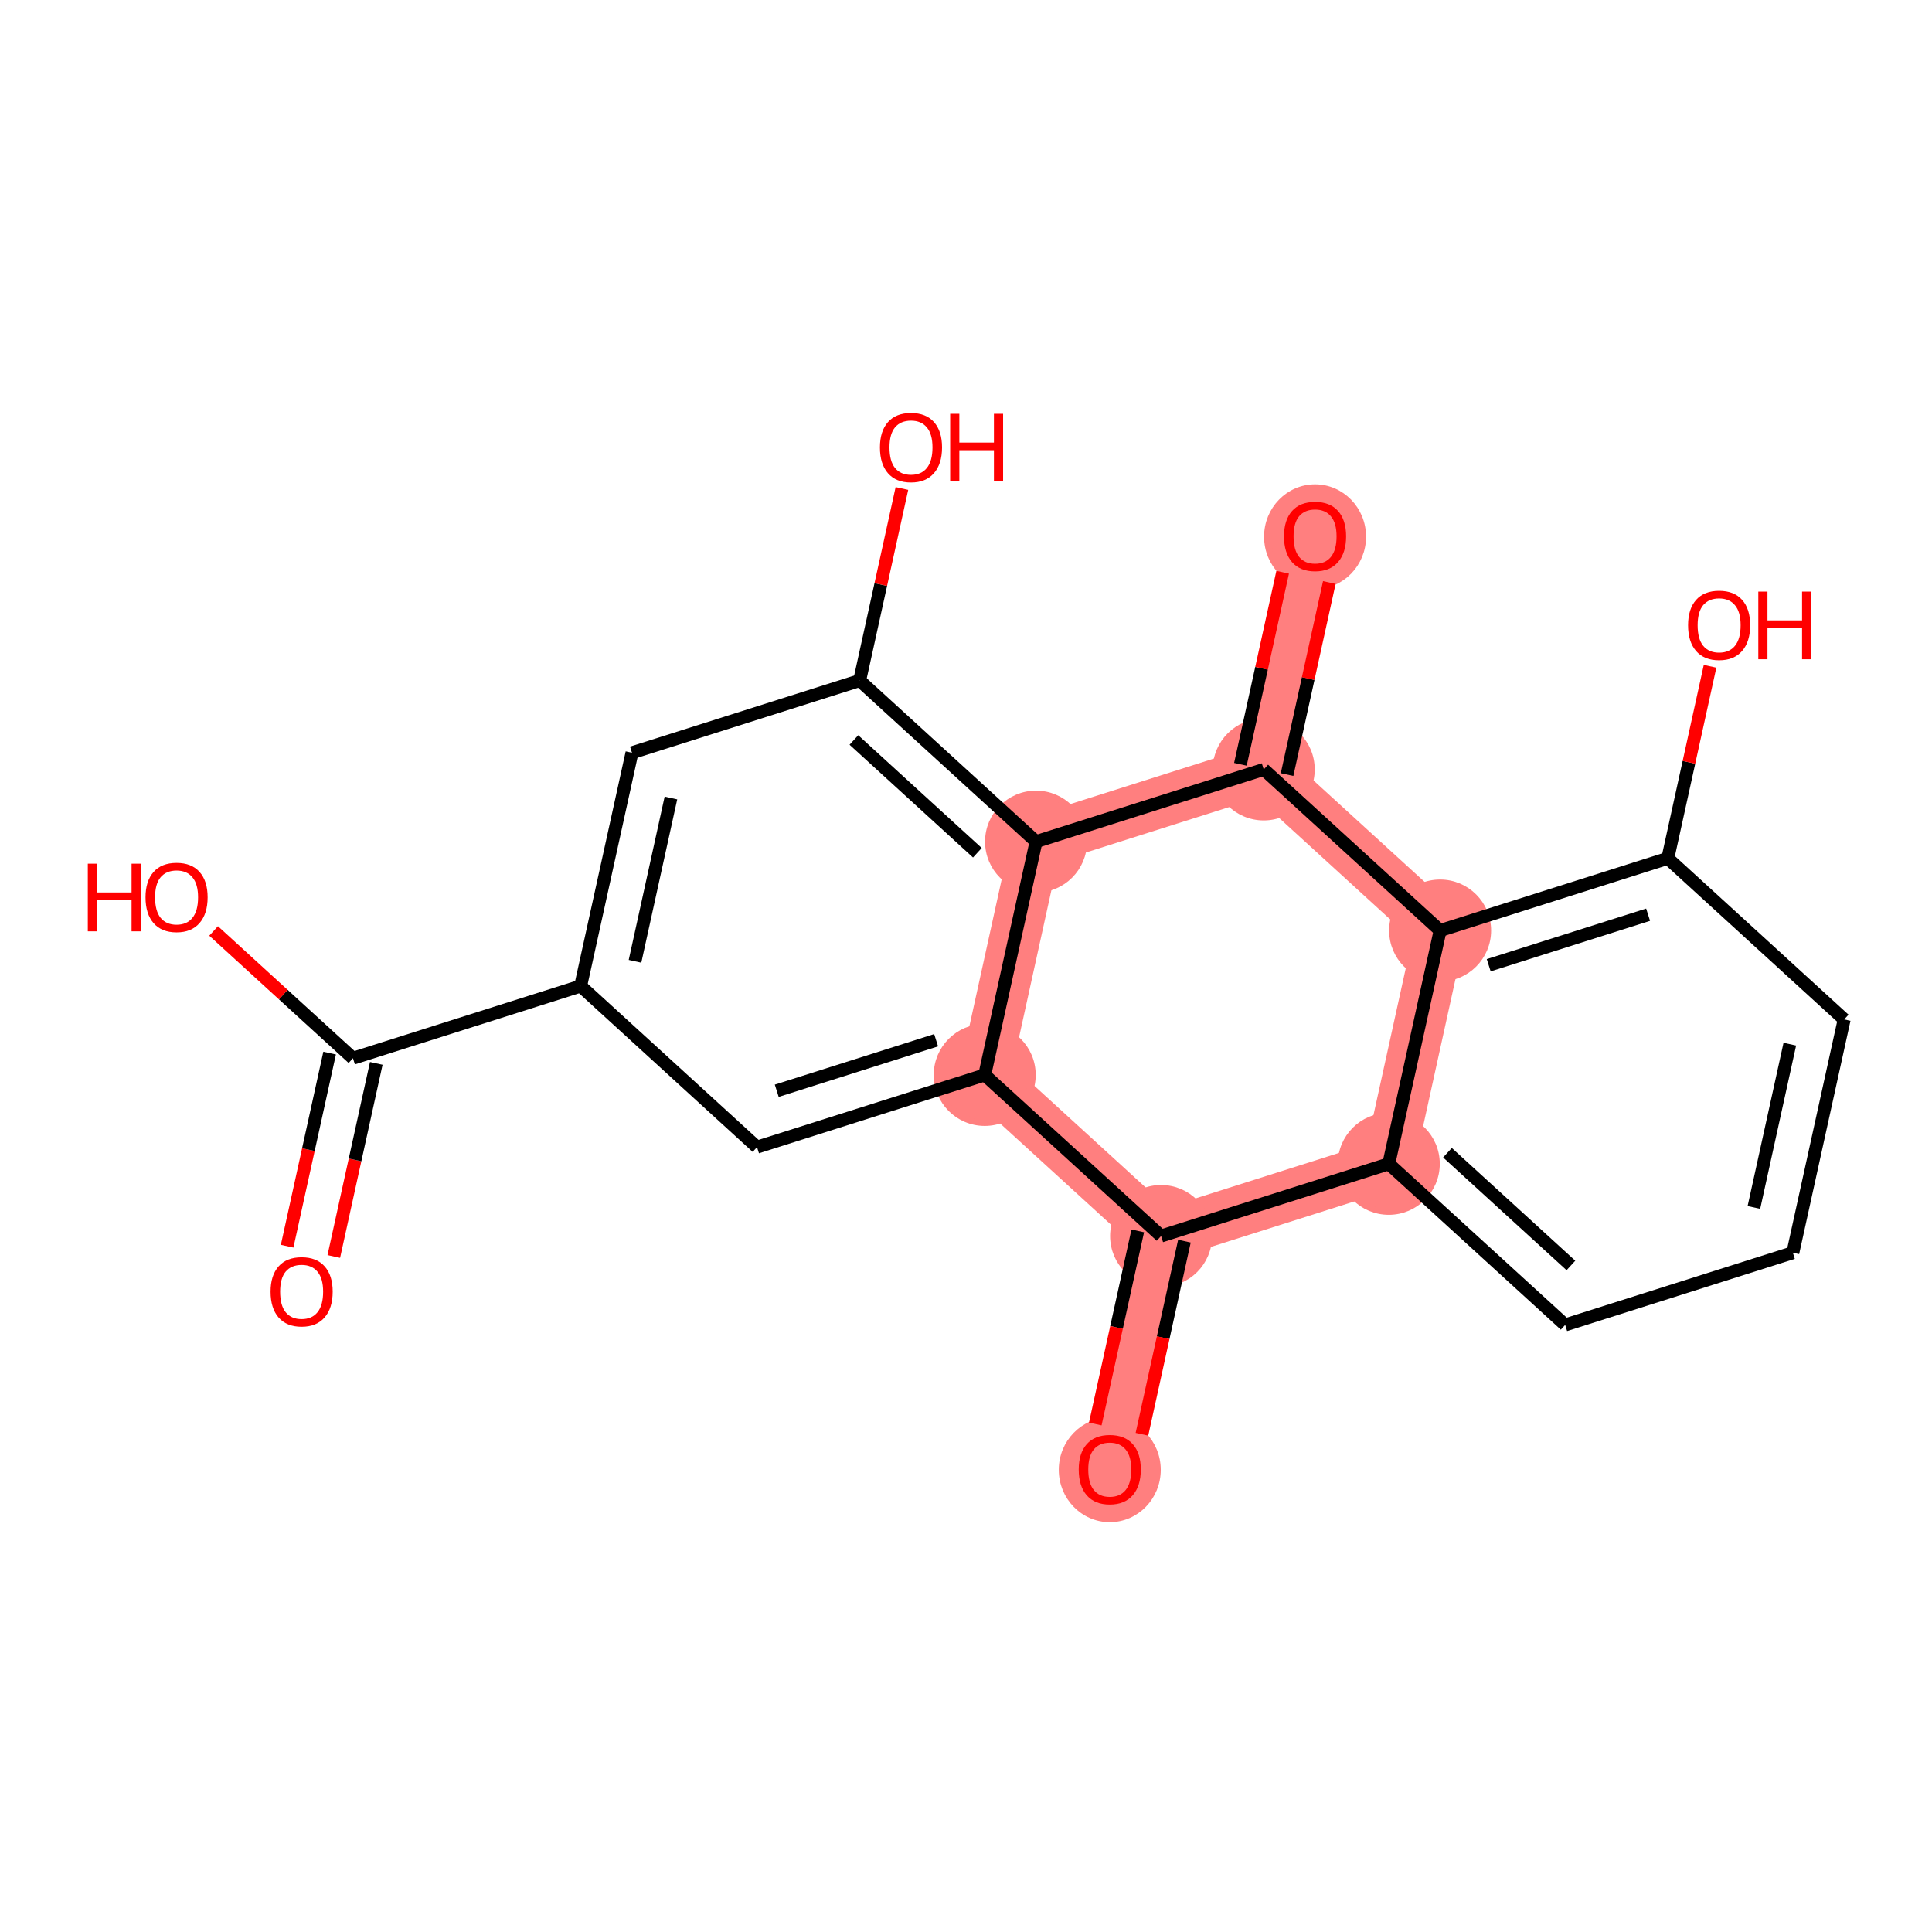 <?xml version='1.0' encoding='iso-8859-1'?>
<svg version='1.1' baseProfile='full'
              xmlns='http://www.w3.org/2000/svg'
                      xmlns:rdkit='http://www.rdkit.org/xml'
                      xmlns:xlink='http://www.w3.org/1999/xlink'
                  xml:space='preserve'
width='300px' height='300px' viewBox='0 0 300 300'>
<!-- END OF HEADER -->
<rect style='opacity:1.0;fill:#FFFFFF;stroke:none' width='300' height='300' x='0' y='0'> </rect>
<rect style='opacity:1.0;fill:#FFFFFF;stroke:none' width='300' height='300' x='0' y='0'> </rect>
<path d='M 160.876,130.689 L 152.907,166.914' style='fill:none;fill-rule:evenodd;stroke:#FF7F7F;stroke-width:7.9px;stroke-linecap:butt;stroke-linejoin:miter;stroke-opacity:1' />
<path d='M 160.876,130.689 L 196.233,119.478' style='fill:none;fill-rule:evenodd;stroke:#FF7F7F;stroke-width:7.9px;stroke-linecap:butt;stroke-linejoin:miter;stroke-opacity:1' />
<path d='M 152.907,166.914 L 180.294,191.928' style='fill:none;fill-rule:evenodd;stroke:#FF7F7F;stroke-width:7.9px;stroke-linecap:butt;stroke-linejoin:miter;stroke-opacity:1' />
<path d='M 180.294,191.928 L 172.324,228.153' style='fill:none;fill-rule:evenodd;stroke:#FF7F7F;stroke-width:7.9px;stroke-linecap:butt;stroke-linejoin:miter;stroke-opacity:1' />
<path d='M 180.294,191.928 L 215.651,180.718' style='fill:none;fill-rule:evenodd;stroke:#FF7F7F;stroke-width:7.9px;stroke-linecap:butt;stroke-linejoin:miter;stroke-opacity:1' />
<path d='M 215.651,180.718 L 223.62,144.492' style='fill:none;fill-rule:evenodd;stroke:#FF7F7F;stroke-width:7.9px;stroke-linecap:butt;stroke-linejoin:miter;stroke-opacity:1' />
<path d='M 223.62,144.492 L 196.233,119.478' style='fill:none;fill-rule:evenodd;stroke:#FF7F7F;stroke-width:7.9px;stroke-linecap:butt;stroke-linejoin:miter;stroke-opacity:1' />
<path d='M 196.233,119.478 L 204.202,83.253' style='fill:none;fill-rule:evenodd;stroke:#FF7F7F;stroke-width:7.9px;stroke-linecap:butt;stroke-linejoin:miter;stroke-opacity:1' />
<ellipse cx='160.876' cy='130.689' rx='7.418' ry='7.418'  style='fill:#FF7F7F;fill-rule:evenodd;stroke:#FF7F7F;stroke-width:1.0px;stroke-linecap:butt;stroke-linejoin:miter;stroke-opacity:1' />
<ellipse cx='152.907' cy='166.914' rx='7.418' ry='7.418'  style='fill:#FF7F7F;fill-rule:evenodd;stroke:#FF7F7F;stroke-width:1.0px;stroke-linecap:butt;stroke-linejoin:miter;stroke-opacity:1' />
<ellipse cx='180.294' cy='191.928' rx='7.418' ry='7.418'  style='fill:#FF7F7F;fill-rule:evenodd;stroke:#FF7F7F;stroke-width:1.0px;stroke-linecap:butt;stroke-linejoin:miter;stroke-opacity:1' />
<ellipse cx='172.324' cy='228.235' rx='7.418' ry='7.627'  style='fill:#FF7F7F;fill-rule:evenodd;stroke:#FF7F7F;stroke-width:1.0px;stroke-linecap:butt;stroke-linejoin:miter;stroke-opacity:1' />
<ellipse cx='215.651' cy='180.718' rx='7.418' ry='7.418'  style='fill:#FF7F7F;fill-rule:evenodd;stroke:#FF7F7F;stroke-width:1.0px;stroke-linecap:butt;stroke-linejoin:miter;stroke-opacity:1' />
<ellipse cx='223.62' cy='144.492' rx='7.418' ry='7.418'  style='fill:#FF7F7F;fill-rule:evenodd;stroke:#FF7F7F;stroke-width:1.0px;stroke-linecap:butt;stroke-linejoin:miter;stroke-opacity:1' />
<ellipse cx='196.233' cy='119.478' rx='7.418' ry='7.418'  style='fill:#FF7F7F;fill-rule:evenodd;stroke:#FF7F7F;stroke-width:1.0px;stroke-linecap:butt;stroke-linejoin:miter;stroke-opacity:1' />
<ellipse cx='204.202' cy='83.335' rx='7.418' ry='7.627'  style='fill:#FF7F7F;fill-rule:evenodd;stroke:#FF7F7F;stroke-width:1.0px;stroke-linecap:butt;stroke-linejoin:miter;stroke-opacity:1' />
<path class='bond-0 atom-0 atom-1' d='M 51.832,195.105 L 55.131,180.111' style='fill:none;fill-rule:evenodd;stroke:#FF0000;stroke-width:2.0px;stroke-linecap:butt;stroke-linejoin:miter;stroke-opacity:1' />
<path class='bond-0 atom-0 atom-1' d='M 55.131,180.111 L 58.429,165.118' style='fill:none;fill-rule:evenodd;stroke:#000000;stroke-width:2.0px;stroke-linecap:butt;stroke-linejoin:miter;stroke-opacity:1' />
<path class='bond-0 atom-0 atom-1' d='M 44.587,193.511 L 47.886,178.517' style='fill:none;fill-rule:evenodd;stroke:#FF0000;stroke-width:2.0px;stroke-linecap:butt;stroke-linejoin:miter;stroke-opacity:1' />
<path class='bond-0 atom-0 atom-1' d='M 47.886,178.517 L 51.184,163.524' style='fill:none;fill-rule:evenodd;stroke:#000000;stroke-width:2.0px;stroke-linecap:butt;stroke-linejoin:miter;stroke-opacity:1' />
<path class='bond-1 atom-1 atom-2' d='M 54.807,164.321 L 43.988,154.44' style='fill:none;fill-rule:evenodd;stroke:#000000;stroke-width:2.0px;stroke-linecap:butt;stroke-linejoin:miter;stroke-opacity:1' />
<path class='bond-1 atom-1 atom-2' d='M 43.988,154.44 L 33.169,144.558' style='fill:none;fill-rule:evenodd;stroke:#FF0000;stroke-width:2.0px;stroke-linecap:butt;stroke-linejoin:miter;stroke-opacity:1' />
<path class='bond-2 atom-1 atom-3' d='M 54.807,164.321 L 90.163,153.11' style='fill:none;fill-rule:evenodd;stroke:#000000;stroke-width:2.0px;stroke-linecap:butt;stroke-linejoin:miter;stroke-opacity:1' />
<path class='bond-3 atom-3 atom-4' d='M 90.163,153.11 L 98.133,116.885' style='fill:none;fill-rule:evenodd;stroke:#000000;stroke-width:2.0px;stroke-linecap:butt;stroke-linejoin:miter;stroke-opacity:1' />
<path class='bond-3 atom-3 atom-4' d='M 98.604,149.271 L 104.182,123.913' style='fill:none;fill-rule:evenodd;stroke:#000000;stroke-width:2.0px;stroke-linecap:butt;stroke-linejoin:miter;stroke-opacity:1' />
<path class='bond-20 atom-9 atom-3' d='M 117.55,178.125 L 90.163,153.11' style='fill:none;fill-rule:evenodd;stroke:#000000;stroke-width:2.0px;stroke-linecap:butt;stroke-linejoin:miter;stroke-opacity:1' />
<path class='bond-4 atom-4 atom-5' d='M 98.133,116.885 L 133.489,105.675' style='fill:none;fill-rule:evenodd;stroke:#000000;stroke-width:2.0px;stroke-linecap:butt;stroke-linejoin:miter;stroke-opacity:1' />
<path class='bond-5 atom-5 atom-6' d='M 133.489,105.675 L 136.77,90.763' style='fill:none;fill-rule:evenodd;stroke:#000000;stroke-width:2.0px;stroke-linecap:butt;stroke-linejoin:miter;stroke-opacity:1' />
<path class='bond-5 atom-5 atom-6' d='M 136.77,90.763 L 140.05,75.852' style='fill:none;fill-rule:evenodd;stroke:#FF0000;stroke-width:2.0px;stroke-linecap:butt;stroke-linejoin:miter;stroke-opacity:1' />
<path class='bond-6 atom-5 atom-7' d='M 133.489,105.675 L 160.876,130.689' style='fill:none;fill-rule:evenodd;stroke:#000000;stroke-width:2.0px;stroke-linecap:butt;stroke-linejoin:miter;stroke-opacity:1' />
<path class='bond-6 atom-5 atom-7' d='M 132.594,114.904 L 151.765,132.414' style='fill:none;fill-rule:evenodd;stroke:#000000;stroke-width:2.0px;stroke-linecap:butt;stroke-linejoin:miter;stroke-opacity:1' />
<path class='bond-7 atom-7 atom-8' d='M 160.876,130.689 L 152.907,166.914' style='fill:none;fill-rule:evenodd;stroke:#000000;stroke-width:2.0px;stroke-linecap:butt;stroke-linejoin:miter;stroke-opacity:1' />
<path class='bond-22 atom-19 atom-7' d='M 196.233,119.478 L 160.876,130.689' style='fill:none;fill-rule:evenodd;stroke:#000000;stroke-width:2.0px;stroke-linecap:butt;stroke-linejoin:miter;stroke-opacity:1' />
<path class='bond-8 atom-8 atom-9' d='M 152.907,166.914 L 117.55,178.125' style='fill:none;fill-rule:evenodd;stroke:#000000;stroke-width:2.0px;stroke-linecap:butt;stroke-linejoin:miter;stroke-opacity:1' />
<path class='bond-8 atom-8 atom-9' d='M 145.361,161.524 L 120.612,169.372' style='fill:none;fill-rule:evenodd;stroke:#000000;stroke-width:2.0px;stroke-linecap:butt;stroke-linejoin:miter;stroke-opacity:1' />
<path class='bond-9 atom-8 atom-10' d='M 152.907,166.914 L 180.294,191.928' style='fill:none;fill-rule:evenodd;stroke:#000000;stroke-width:2.0px;stroke-linecap:butt;stroke-linejoin:miter;stroke-opacity:1' />
<path class='bond-10 atom-10 atom-11' d='M 176.671,191.131 L 173.373,206.124' style='fill:none;fill-rule:evenodd;stroke:#000000;stroke-width:2.0px;stroke-linecap:butt;stroke-linejoin:miter;stroke-opacity:1' />
<path class='bond-10 atom-10 atom-11' d='M 173.373,206.124 L 170.074,221.118' style='fill:none;fill-rule:evenodd;stroke:#FF0000;stroke-width:2.0px;stroke-linecap:butt;stroke-linejoin:miter;stroke-opacity:1' />
<path class='bond-10 atom-10 atom-11' d='M 183.916,192.725 L 180.618,207.718' style='fill:none;fill-rule:evenodd;stroke:#000000;stroke-width:2.0px;stroke-linecap:butt;stroke-linejoin:miter;stroke-opacity:1' />
<path class='bond-10 atom-10 atom-11' d='M 180.618,207.718 L 177.32,222.712' style='fill:none;fill-rule:evenodd;stroke:#FF0000;stroke-width:2.0px;stroke-linecap:butt;stroke-linejoin:miter;stroke-opacity:1' />
<path class='bond-11 atom-10 atom-12' d='M 180.294,191.928 L 215.651,180.718' style='fill:none;fill-rule:evenodd;stroke:#000000;stroke-width:2.0px;stroke-linecap:butt;stroke-linejoin:miter;stroke-opacity:1' />
<path class='bond-12 atom-12 atom-13' d='M 215.651,180.718 L 243.038,205.732' style='fill:none;fill-rule:evenodd;stroke:#000000;stroke-width:2.0px;stroke-linecap:butt;stroke-linejoin:miter;stroke-opacity:1' />
<path class='bond-12 atom-12 atom-13' d='M 224.761,178.992 L 243.932,196.502' style='fill:none;fill-rule:evenodd;stroke:#000000;stroke-width:2.0px;stroke-linecap:butt;stroke-linejoin:miter;stroke-opacity:1' />
<path class='bond-21 atom-18 atom-12' d='M 223.62,144.492 L 215.651,180.718' style='fill:none;fill-rule:evenodd;stroke:#000000;stroke-width:2.0px;stroke-linecap:butt;stroke-linejoin:miter;stroke-opacity:1' />
<path class='bond-13 atom-13 atom-14' d='M 243.038,205.732 L 278.394,194.521' style='fill:none;fill-rule:evenodd;stroke:#000000;stroke-width:2.0px;stroke-linecap:butt;stroke-linejoin:miter;stroke-opacity:1' />
<path class='bond-14 atom-14 atom-15' d='M 278.394,194.521 L 286.364,158.296' style='fill:none;fill-rule:evenodd;stroke:#000000;stroke-width:2.0px;stroke-linecap:butt;stroke-linejoin:miter;stroke-opacity:1' />
<path class='bond-14 atom-14 atom-15' d='M 272.345,187.493 L 277.923,162.136' style='fill:none;fill-rule:evenodd;stroke:#000000;stroke-width:2.0px;stroke-linecap:butt;stroke-linejoin:miter;stroke-opacity:1' />
<path class='bond-15 atom-15 atom-16' d='M 286.364,158.296 L 258.977,133.282' style='fill:none;fill-rule:evenodd;stroke:#000000;stroke-width:2.0px;stroke-linecap:butt;stroke-linejoin:miter;stroke-opacity:1' />
<path class='bond-16 atom-16 atom-17' d='M 258.977,133.282 L 262.257,118.37' style='fill:none;fill-rule:evenodd;stroke:#000000;stroke-width:2.0px;stroke-linecap:butt;stroke-linejoin:miter;stroke-opacity:1' />
<path class='bond-16 atom-16 atom-17' d='M 262.257,118.37 L 265.538,103.459' style='fill:none;fill-rule:evenodd;stroke:#FF0000;stroke-width:2.0px;stroke-linecap:butt;stroke-linejoin:miter;stroke-opacity:1' />
<path class='bond-17 atom-16 atom-18' d='M 258.977,133.282 L 223.62,144.492' style='fill:none;fill-rule:evenodd;stroke:#000000;stroke-width:2.0px;stroke-linecap:butt;stroke-linejoin:miter;stroke-opacity:1' />
<path class='bond-17 atom-16 atom-18' d='M 255.915,142.035 L 231.166,149.882' style='fill:none;fill-rule:evenodd;stroke:#000000;stroke-width:2.0px;stroke-linecap:butt;stroke-linejoin:miter;stroke-opacity:1' />
<path class='bond-18 atom-18 atom-19' d='M 223.62,144.492 L 196.233,119.478' style='fill:none;fill-rule:evenodd;stroke:#000000;stroke-width:2.0px;stroke-linecap:butt;stroke-linejoin:miter;stroke-opacity:1' />
<path class='bond-19 atom-19 atom-20' d='M 199.855,120.275 L 203.136,105.364' style='fill:none;fill-rule:evenodd;stroke:#000000;stroke-width:2.0px;stroke-linecap:butt;stroke-linejoin:miter;stroke-opacity:1' />
<path class='bond-19 atom-19 atom-20' d='M 203.136,105.364 L 206.416,90.452' style='fill:none;fill-rule:evenodd;stroke:#FF0000;stroke-width:2.0px;stroke-linecap:butt;stroke-linejoin:miter;stroke-opacity:1' />
<path class='bond-19 atom-19 atom-20' d='M 192.61,118.681 L 195.891,103.77' style='fill:none;fill-rule:evenodd;stroke:#000000;stroke-width:2.0px;stroke-linecap:butt;stroke-linejoin:miter;stroke-opacity:1' />
<path class='bond-19 atom-19 atom-20' d='M 195.891,103.77 L 199.171,88.858' style='fill:none;fill-rule:evenodd;stroke:#FF0000;stroke-width:2.0px;stroke-linecap:butt;stroke-linejoin:miter;stroke-opacity:1' />
<path  class='atom-0' d='M 42.015 200.576
Q 42.015 198.054, 43.261 196.644
Q 44.508 195.235, 46.837 195.235
Q 49.166 195.235, 50.413 196.644
Q 51.659 198.054, 51.659 200.576
Q 51.659 203.128, 50.398 204.582
Q 49.137 206.021, 46.837 206.021
Q 44.523 206.021, 43.261 204.582
Q 42.015 203.143, 42.015 200.576
M 46.837 204.834
Q 48.44 204.834, 49.3 203.766
Q 50.175 202.683, 50.175 200.576
Q 50.175 198.514, 49.3 197.475
Q 48.44 196.422, 46.837 196.422
Q 45.235 196.422, 44.359 197.46
Q 43.499 198.499, 43.499 200.576
Q 43.499 202.698, 44.359 203.766
Q 45.235 204.834, 46.837 204.834
' fill='#FF0000'/>
<path  class='atom-2' d='M 13.636 134.114
L 15.061 134.114
L 15.061 138.58
L 20.431 138.58
L 20.431 134.114
L 21.856 134.114
L 21.856 144.618
L 20.431 144.618
L 20.431 139.767
L 15.061 139.767
L 15.061 144.618
L 13.636 144.618
L 13.636 134.114
' fill='#FF0000'/>
<path  class='atom-2' d='M 22.598 139.337
Q 22.598 136.814, 23.844 135.405
Q 25.09 133.995, 27.419 133.995
Q 29.749 133.995, 30.995 135.405
Q 32.241 136.814, 32.241 139.337
Q 32.241 141.889, 30.98 143.342
Q 29.719 144.782, 27.419 144.782
Q 25.105 144.782, 23.844 143.342
Q 22.598 141.903, 22.598 139.337
M 27.419 143.595
Q 29.022 143.595, 29.882 142.526
Q 30.758 141.443, 30.758 139.337
Q 30.758 137.274, 29.882 136.236
Q 29.022 135.182, 27.419 135.182
Q 25.817 135.182, 24.942 136.221
Q 24.081 137.26, 24.081 139.337
Q 24.081 141.458, 24.942 142.526
Q 25.817 143.595, 27.419 143.595
' fill='#FF0000'/>
<path  class='atom-6' d='M 136.637 69.479
Q 136.637 66.957, 137.883 65.547
Q 139.129 64.138, 141.459 64.138
Q 143.788 64.138, 145.034 65.547
Q 146.281 66.957, 146.281 69.479
Q 146.281 72.031, 145.019 73.485
Q 143.758 74.924, 141.459 74.924
Q 139.144 74.924, 137.883 73.485
Q 136.637 72.046, 136.637 69.479
M 141.459 73.737
Q 143.061 73.737, 143.922 72.669
Q 144.797 71.586, 144.797 69.479
Q 144.797 67.417, 143.922 66.378
Q 143.061 65.325, 141.459 65.325
Q 139.856 65.325, 138.981 66.364
Q 138.12 67.402, 138.12 69.479
Q 138.12 71.601, 138.981 72.669
Q 139.856 73.737, 141.459 73.737
' fill='#FF0000'/>
<path  class='atom-6' d='M 147.542 64.257
L 148.966 64.257
L 148.966 68.723
L 154.337 68.723
L 154.337 64.257
L 155.761 64.257
L 155.761 74.761
L 154.337 74.761
L 154.337 69.909
L 148.966 69.909
L 148.966 74.761
L 147.542 74.761
L 147.542 64.257
' fill='#FF0000'/>
<path  class='atom-11' d='M 167.503 228.183
Q 167.503 225.661, 168.749 224.251
Q 169.995 222.842, 172.324 222.842
Q 174.654 222.842, 175.9 224.251
Q 177.146 225.661, 177.146 228.183
Q 177.146 230.735, 175.885 232.189
Q 174.624 233.628, 172.324 233.628
Q 170.01 233.628, 168.749 232.189
Q 167.503 230.75, 167.503 228.183
M 172.324 232.441
Q 173.927 232.441, 174.787 231.373
Q 175.663 230.29, 175.663 228.183
Q 175.663 226.121, 174.787 225.082
Q 173.927 224.029, 172.324 224.029
Q 170.722 224.029, 169.847 225.067
Q 168.986 226.106, 168.986 228.183
Q 168.986 230.305, 169.847 231.373
Q 170.722 232.441, 172.324 232.441
' fill='#FF0000'/>
<path  class='atom-17' d='M 262.124 97.086
Q 262.124 94.564, 263.37 93.155
Q 264.617 91.745, 266.946 91.745
Q 269.275 91.745, 270.522 93.155
Q 271.768 94.564, 271.768 97.086
Q 271.768 99.638, 270.507 101.092
Q 269.246 102.531, 266.946 102.531
Q 264.631 102.531, 263.37 101.092
Q 262.124 99.653, 262.124 97.086
M 266.946 101.344
Q 268.548 101.344, 269.409 100.276
Q 270.284 99.193, 270.284 97.086
Q 270.284 95.024, 269.409 93.985
Q 268.548 92.932, 266.946 92.932
Q 265.344 92.932, 264.468 93.971
Q 263.608 95.009, 263.608 97.086
Q 263.608 99.208, 264.468 100.276
Q 265.344 101.344, 266.946 101.344
' fill='#FF0000'/>
<path  class='atom-17' d='M 273.029 91.864
L 274.453 91.864
L 274.453 96.33
L 279.824 96.33
L 279.824 91.864
L 281.248 91.864
L 281.248 102.368
L 279.824 102.368
L 279.824 97.516
L 274.453 97.516
L 274.453 102.368
L 273.029 102.368
L 273.029 91.864
' fill='#FF0000'/>
<path  class='atom-20' d='M 199.38 83.283
Q 199.38 80.76, 200.627 79.351
Q 201.873 77.942, 204.202 77.942
Q 206.532 77.942, 207.778 79.351
Q 209.024 80.76, 209.024 83.283
Q 209.024 85.835, 207.763 87.289
Q 206.502 88.728, 204.202 88.728
Q 201.888 88.728, 200.627 87.289
Q 199.38 85.85, 199.38 83.283
M 204.202 87.541
Q 205.805 87.541, 206.665 86.473
Q 207.541 85.389, 207.541 83.283
Q 207.541 81.221, 206.665 80.182
Q 205.805 79.129, 204.202 79.129
Q 202.6 79.129, 201.725 80.167
Q 200.864 81.206, 200.864 83.283
Q 200.864 85.404, 201.725 86.473
Q 202.6 87.541, 204.202 87.541
' fill='#FF0000'/>
</svg>
